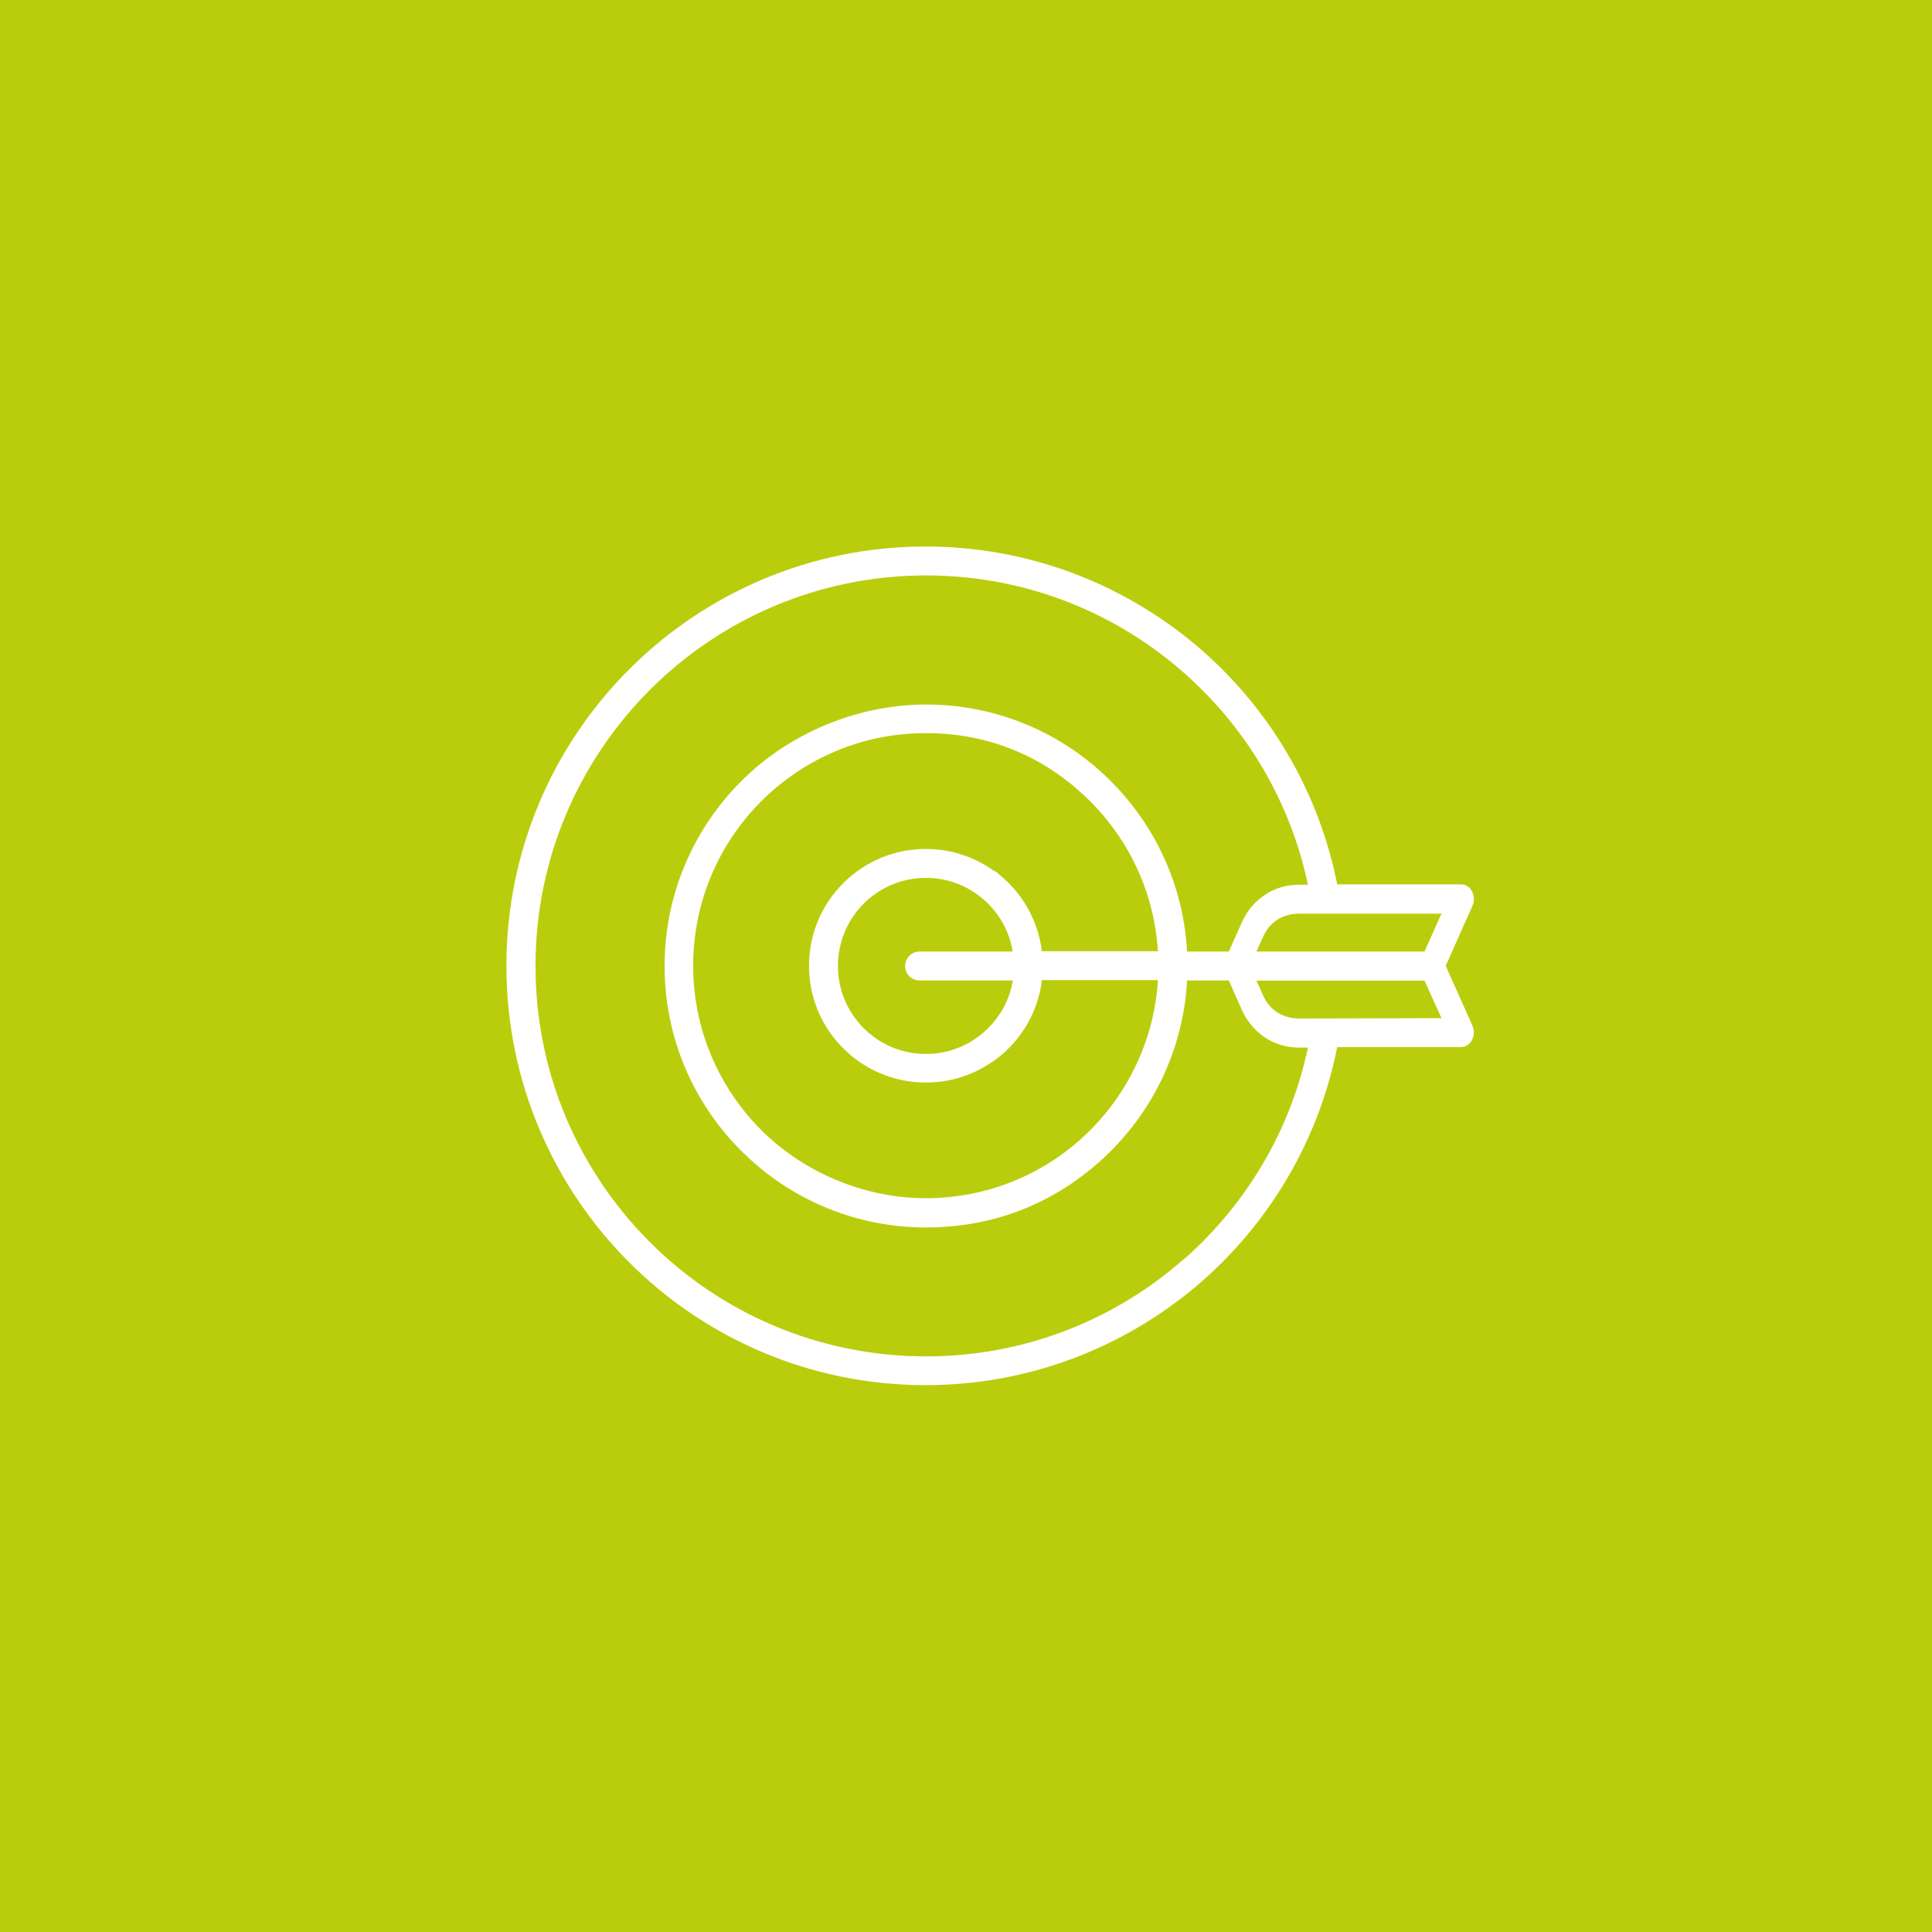 <svg xmlns="http://www.w3.org/2000/svg" xmlns:xlink="http://www.w3.org/1999/xlink" id="Livello_2" viewBox="0 0 112.24 112.24"><defs><style>.cls-1,.cls-2{fill:none;}.cls-3{clip-path:url(#clippath);}.cls-4{fill:#fff;}.cls-5{fill:#bacd0c;}.cls-2{stroke:#fff;stroke-miterlimit:10;stroke-width:.5px;}</style><clipPath id="clippath"><rect class="cls-1" width="112.24" height="112.24"></rect></clipPath></defs><g id="Livello_1-2"><rect class="cls-5" width="112.24" height="112.24"></rect><g class="cls-3"><path class="cls-4" d="M75.47,59.42c-.52,0-1-.14-1.41-.4-.38-.25-.69-.61-.89-1.05l-.56-1.25h10.31s1.21,2.68,1.21,2.68l-8.66,.02Zm-22.04-2.71h5.74c-.03,.06-.06,.13-.07,.2-.19,1.3-.85,2.45-1.81,3.27-.94,.81-2.16,1.3-3.5,1.3-1.49,0-2.82-.6-3.79-1.57h0c-.97-.97-1.57-2.31-1.57-3.79s.6-2.83,1.57-3.8c.97-.97,2.31-1.57,3.79-1.57,1.34,0,2.56,.49,3.5,1.3,.95,.82,1.62,1.97,1.8,3.28,.01,.07,.04,.14,.07,.2h-5.74c-.32,0-.59,.26-.59,.59s.26,.59,.59,.59m4.63-5.55c-1.15-.99-2.64-1.59-4.27-1.59-1.81,0-3.44,.73-4.62,1.91-1.19,1.19-1.92,2.82-1.92,4.63s.73,3.44,1.92,4.62c1.18,1.18,2.82,1.91,4.62,1.91,1.63,0,3.12-.6,4.27-1.58,1.16-1,1.97-2.4,2.2-3.99,.02-.14,0-.26-.07-.38h7.41c-.04,.07-.07,.16-.08,.26-.22,3.61-1.84,6.85-4.31,9.18-2.46,2.32-5.78,3.73-9.43,3.73s-7.24-1.54-9.73-4.03c-2.49-2.49-4.03-5.93-4.03-9.73s1.54-7.24,4.03-9.73c2.49-2.49,5.93-4.03,9.73-4.03s6.97,1.42,9.43,3.74c2.48,2.33,4.09,5.57,4.31,9.18,0,.09,.03,.18,.07,.25h-7.4c.06-.1,.09-.24,.07-.37-.23-1.59-1.04-3-2.2-4m10.54,22.47c-3.99,3.38-9.16,5.42-14.8,5.42-6.33,0-12.07-2.56-16.22-6.71-4.15-4.15-6.72-9.88-6.72-16.22s2.57-12.06,6.72-16.22c4.15-4.15,9.89-6.72,16.22-6.72,5.65,0,10.81,2.04,14.8,5.42,3.89,3.29,6.67,7.85,7.69,13.05h-.83c-.67,0-1.29,.18-1.81,.53-.55,.35-.99,.87-1.28,1.52l-.82,1.83h-2.92c.06-.09,.08-.2,.08-.32-.24-3.93-1.99-7.44-4.68-9.97-2.67-2.52-6.27-4.06-10.23-4.06s-7.86,1.67-10.56,4.38c-2.7,2.7-4.38,6.43-4.38,10.56s1.67,7.86,4.38,10.56c2.7,2.71,6.44,4.38,10.56,4.38s7.56-1.54,10.23-4.05c2.69-2.53,4.44-6.05,4.68-9.97,0-.12-.02-.23-.08-.33h2.92l.82,1.85c.29,.64,.73,1.16,1.28,1.52,.52,.34,1.15,.53,1.82,.53h.82c-1.02,5.19-3.8,9.74-7.69,13.04m15.53-20.81l-1.21,2.71h-10.31l.56-1.25c.2-.44,.5-.79,.89-1.05,.4-.26,.88-.4,1.4-.4h8.67Zm-.41,3.28l1.6-3.59c.12-.28,.04-.64-.18-.8-.08-.06-.17-.08-.25-.08h-7.41c-1.05-5.54-3.99-10.43-8.13-13.93-4.21-3.55-9.64-5.7-15.57-5.7-6.66,0-12.69,2.7-17.05,7.06-4.36,4.36-7.06,10.39-7.06,17.05s2.7,12.69,7.06,17.05c4.37,4.37,10.4,7.06,17.05,7.06,5.93,0,11.36-2.15,15.57-5.7,4.14-3.51,7.08-8.39,8.13-13.94h7.4c.09,0,.18-.03,.26-.09,.22-.16,.3-.52,.17-.81l-1.6-3.58Z"></path><path class="cls-2" d="M75.47,59.42c-.52,0-1-.14-1.41-.4-.38-.25-.69-.61-.89-1.05l-.56-1.25h10.31s1.21,2.68,1.21,2.68l-8.66,.02Zm-22.04-2.71h5.74c-.03,.06-.06,.13-.07,.2-.19,1.3-.85,2.45-1.81,3.27-.94,.81-2.16,1.3-3.5,1.3-1.49,0-2.82-.6-3.79-1.57h0c-.97-.97-1.57-2.31-1.57-3.79s.6-2.83,1.57-3.8c.97-.97,2.31-1.57,3.79-1.57,1.34,0,2.56,.49,3.5,1.3,.95,.82,1.62,1.97,1.8,3.28,.01,.07,.04,.14,.07,.2h-5.74c-.32,0-.59,.26-.59,.59s.26,.59,.59,.59Zm4.63-5.55c-1.15-.99-2.64-1.59-4.27-1.59-1.81,0-3.44,.73-4.62,1.91-1.19,1.19-1.92,2.82-1.92,4.63s.73,3.44,1.92,4.62c1.18,1.18,2.82,1.91,4.62,1.91,1.63,0,3.12-.6,4.27-1.58,1.16-1,1.97-2.4,2.2-3.99,.02-.14,0-.26-.07-.38h7.41c-.04,.07-.07,.16-.08,.26-.22,3.61-1.84,6.85-4.31,9.18-2.46,2.32-5.78,3.73-9.43,3.73s-7.24-1.54-9.73-4.03c-2.49-2.49-4.03-5.93-4.03-9.73s1.54-7.24,4.03-9.73c2.49-2.49,5.93-4.03,9.73-4.03s6.97,1.42,9.43,3.74c2.48,2.33,4.09,5.57,4.31,9.18,0,.09,.03,.18,.07,.25h-7.4c.06-.1,.09-.24,.07-.37-.23-1.59-1.04-3-2.2-4Zm10.54,22.47c-3.99,3.38-9.16,5.42-14.8,5.42-6.33,0-12.07-2.56-16.22-6.71-4.15-4.15-6.72-9.88-6.72-16.22s2.57-12.06,6.72-16.22c4.15-4.15,9.89-6.72,16.22-6.72,5.65,0,10.81,2.04,14.8,5.42,3.89,3.29,6.67,7.85,7.69,13.05h-.83c-.67,0-1.29,.18-1.81,.53-.55,.35-.99,.87-1.28,1.52l-.82,1.83h-2.92c.06-.09,.08-.2,.08-.32-.24-3.93-1.99-7.44-4.68-9.97-2.67-2.52-6.27-4.06-10.23-4.06s-7.86,1.67-10.56,4.38c-2.7,2.7-4.38,6.43-4.38,10.56s1.67,7.86,4.38,10.56c2.7,2.71,6.44,4.38,10.56,4.38s7.56-1.54,10.23-4.05c2.69-2.53,4.44-6.05,4.68-9.97,0-.12-.02-.23-.08-.33h2.92l.82,1.85c.29,.64,.73,1.16,1.28,1.52,.52,.34,1.15,.53,1.82,.53h.82c-1.02,5.19-3.8,9.74-7.69,13.04Zm15.53-20.81l-1.21,2.71h-10.31l.56-1.25c.2-.44,.5-.79,.89-1.05,.4-.26,.88-.4,1.4-.4h8.67Zm-.41,3.28l1.6-3.59c.12-.28,.04-.64-.18-.8-.08-.06-.17-.08-.25-.08h-7.41c-1.05-5.54-3.99-10.43-8.13-13.93-4.21-3.55-9.64-5.7-15.57-5.7-6.66,0-12.69,2.7-17.05,7.06-4.36,4.36-7.06,10.39-7.06,17.05s2.7,12.69,7.06,17.05c4.37,4.37,10.4,7.06,17.05,7.06,5.93,0,11.36-2.15,15.57-5.7,4.14-3.51,7.08-8.39,8.13-13.94h7.4c.09,0,.18-.03,.26-.09,.22-.16,.3-.52,.17-.81l-1.6-3.58Z"></path></g></g></svg>